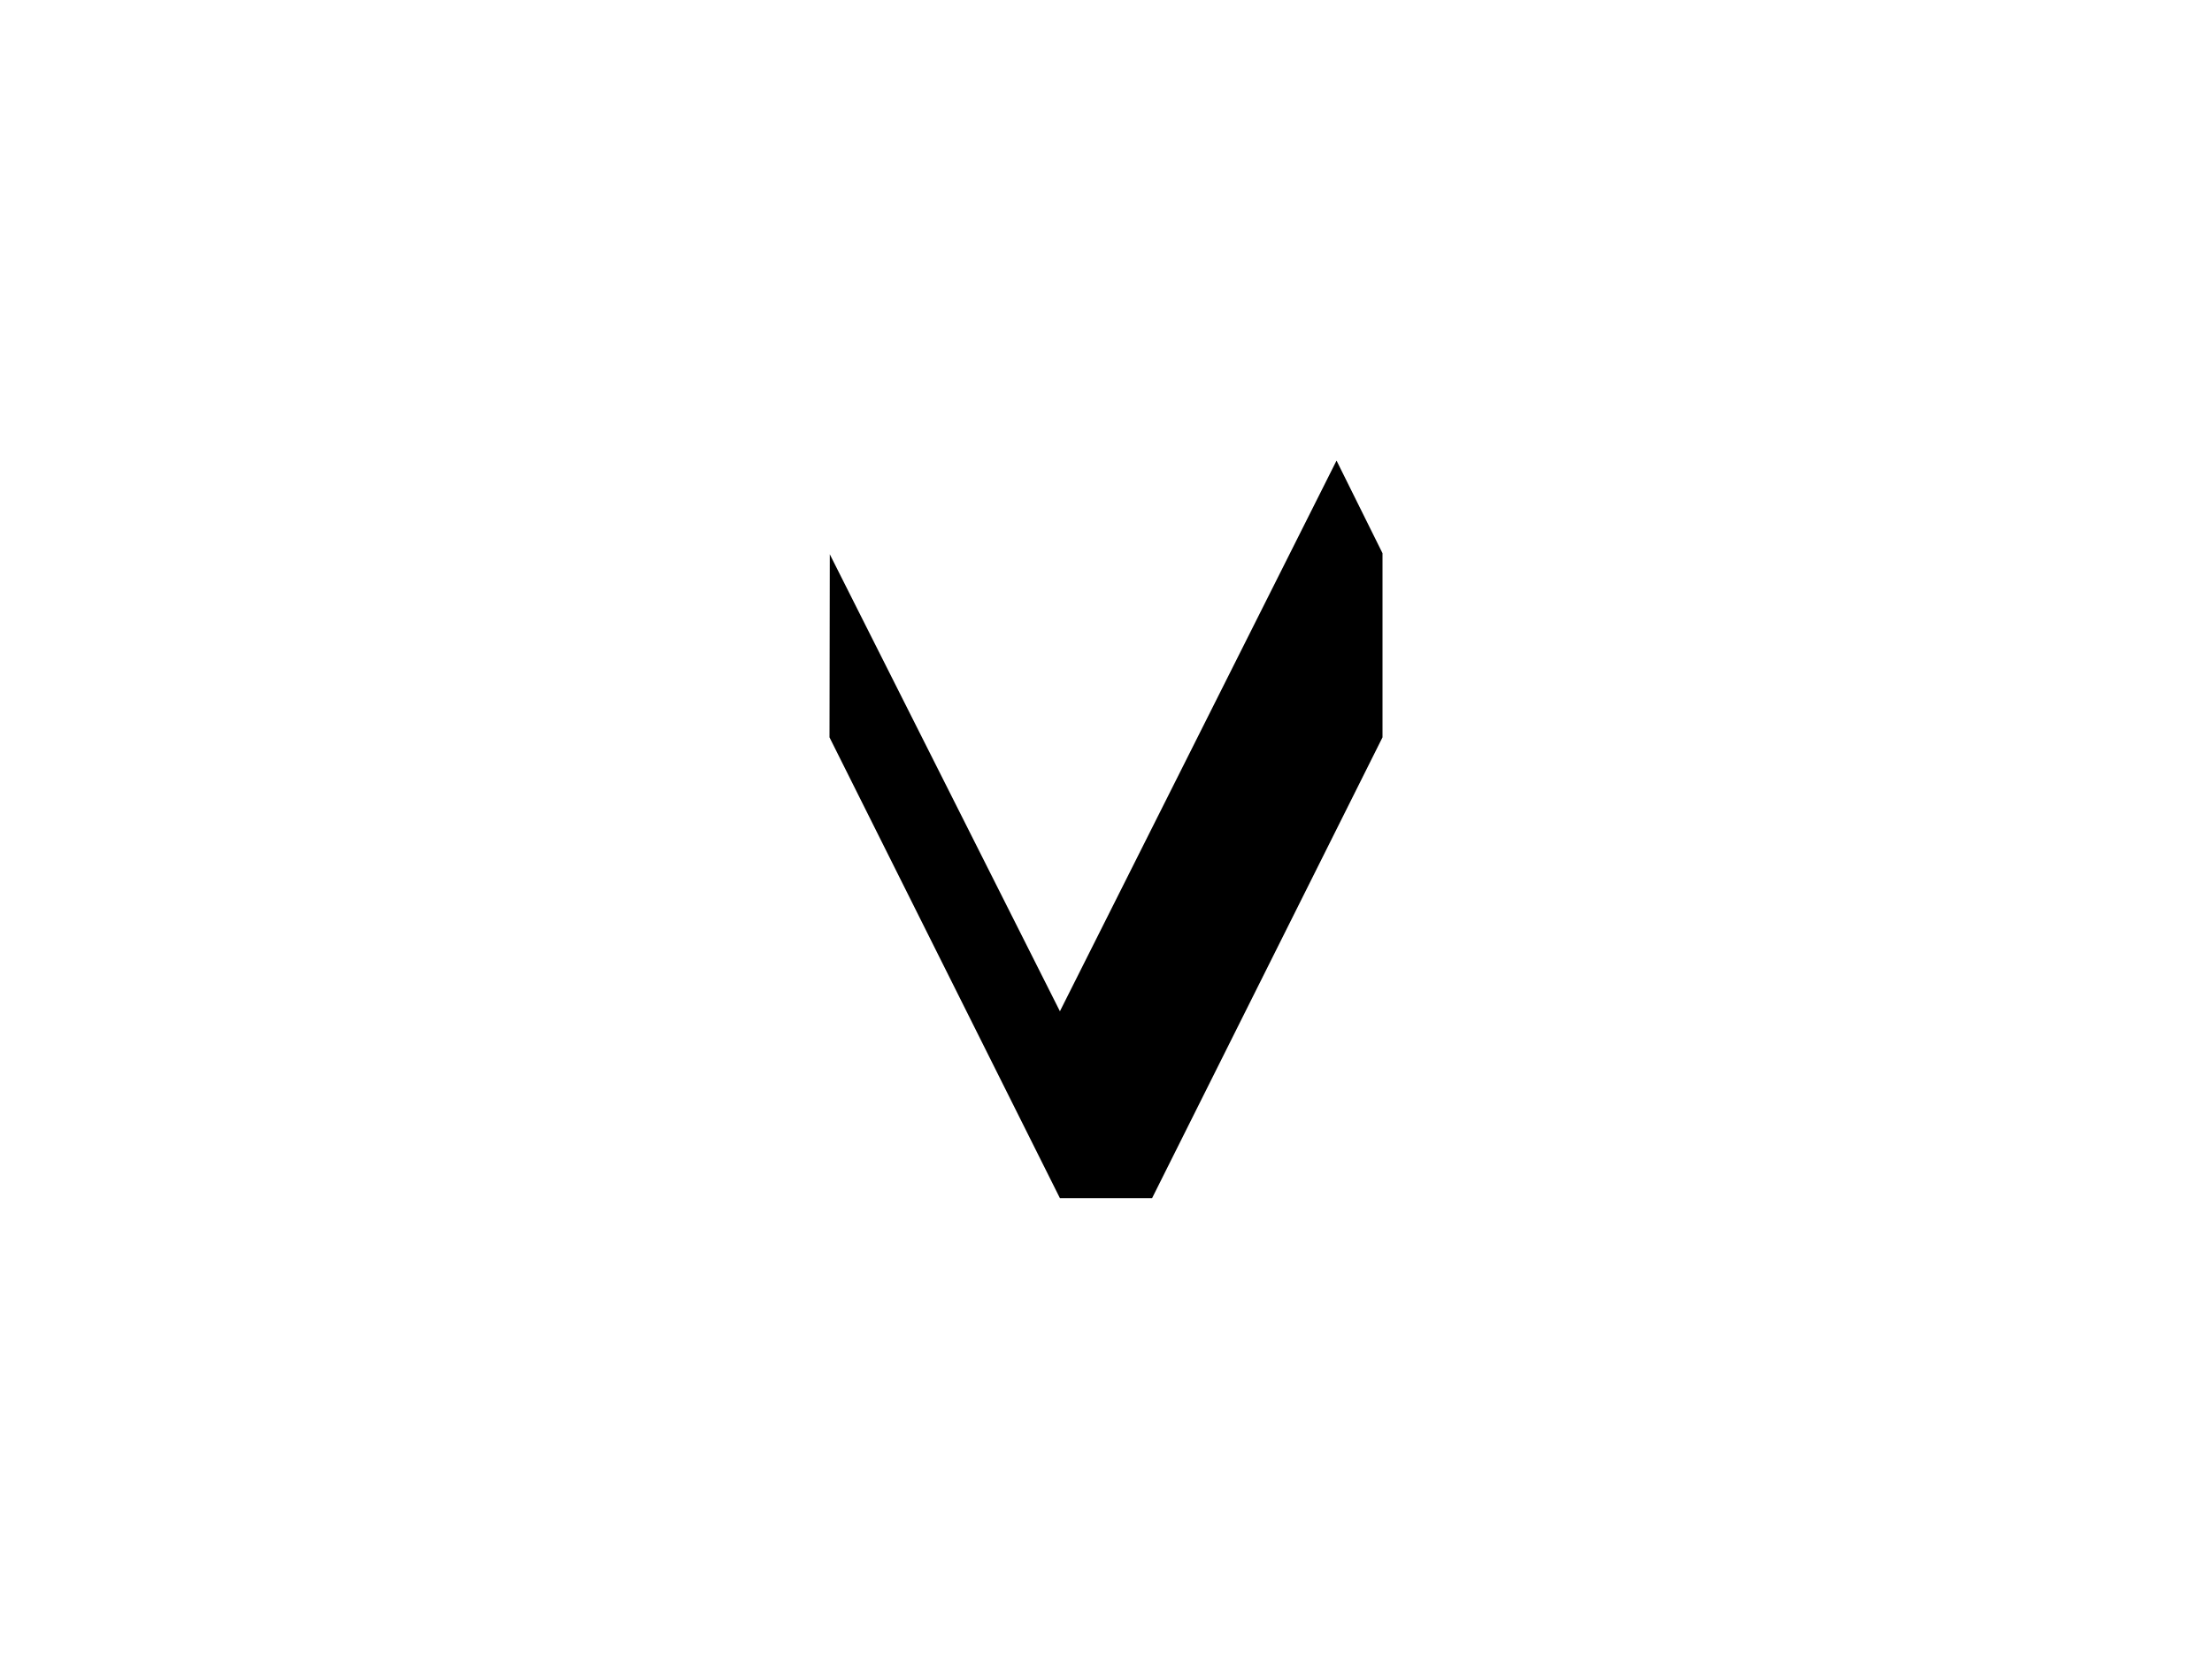 <?xml version="1.0" encoding="UTF-8" standalone="no"?>
<svg
   xmlns:svg="http://www.w3.org/2000/svg"
   xmlns="http://www.w3.org/2000/svg"
   version="1.0"
   width="864"
   height="648">
  <path
     d="M 324,288.004 L 324.112,216.5 L 414,395 L 522.046,179.905 L 540,216.078 L 540,288.004 L 449.998,468 L 414.002,468 L 324,288.004 z"/>
</svg>
